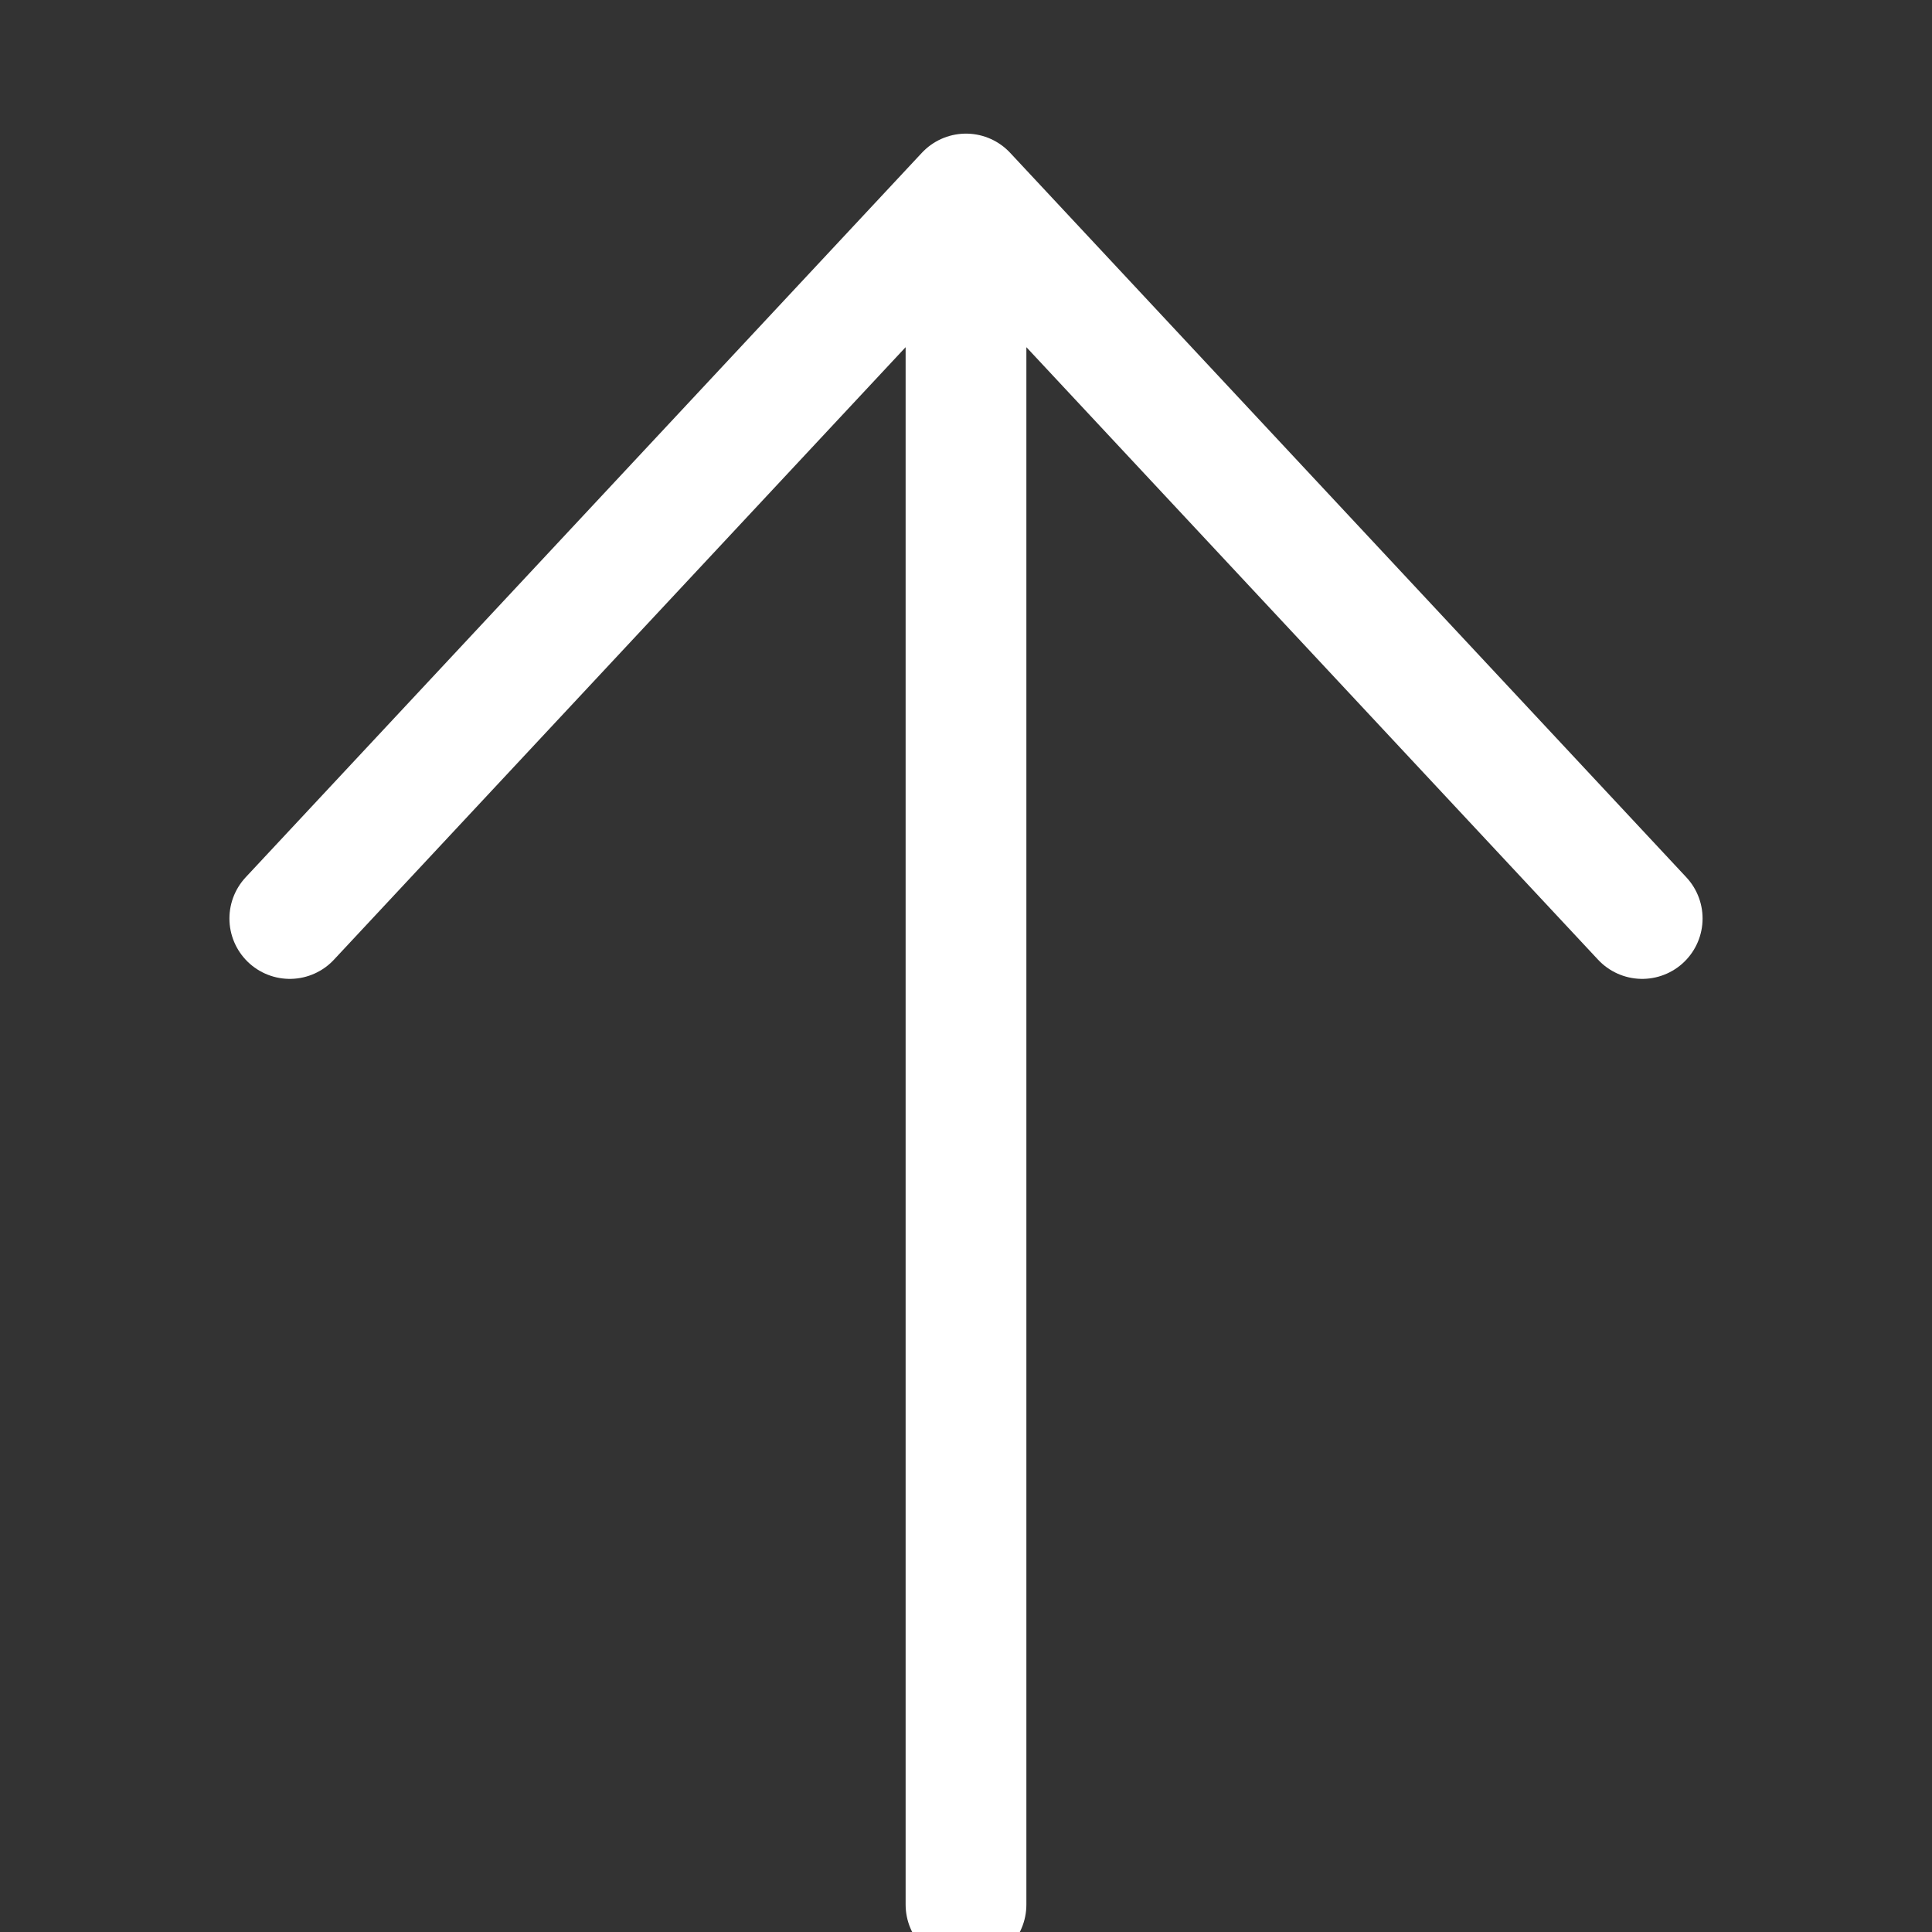 <svg width="800" height="800" viewBox="0 0 800 800" fill="none" xmlns="http://www.w3.org/2000/svg">
<rect x="0" y="0" width="800" height="800" fill="#333333" stroke="none"/>
<g clip-path="url(#clip0_913_2)">
<path d="M400 788.667L400 80.333M400 80.333L680 380.333M400 80.333L120 380.333" stroke="white" stroke-width="50" stroke-linecap="round" stroke-linejoin="round"/>
</g>
<defs>
<clipPath id="clip0_913_2">
<rect width="800" height="800" fill="white"/>
</clipPath>
</defs>
</svg>
